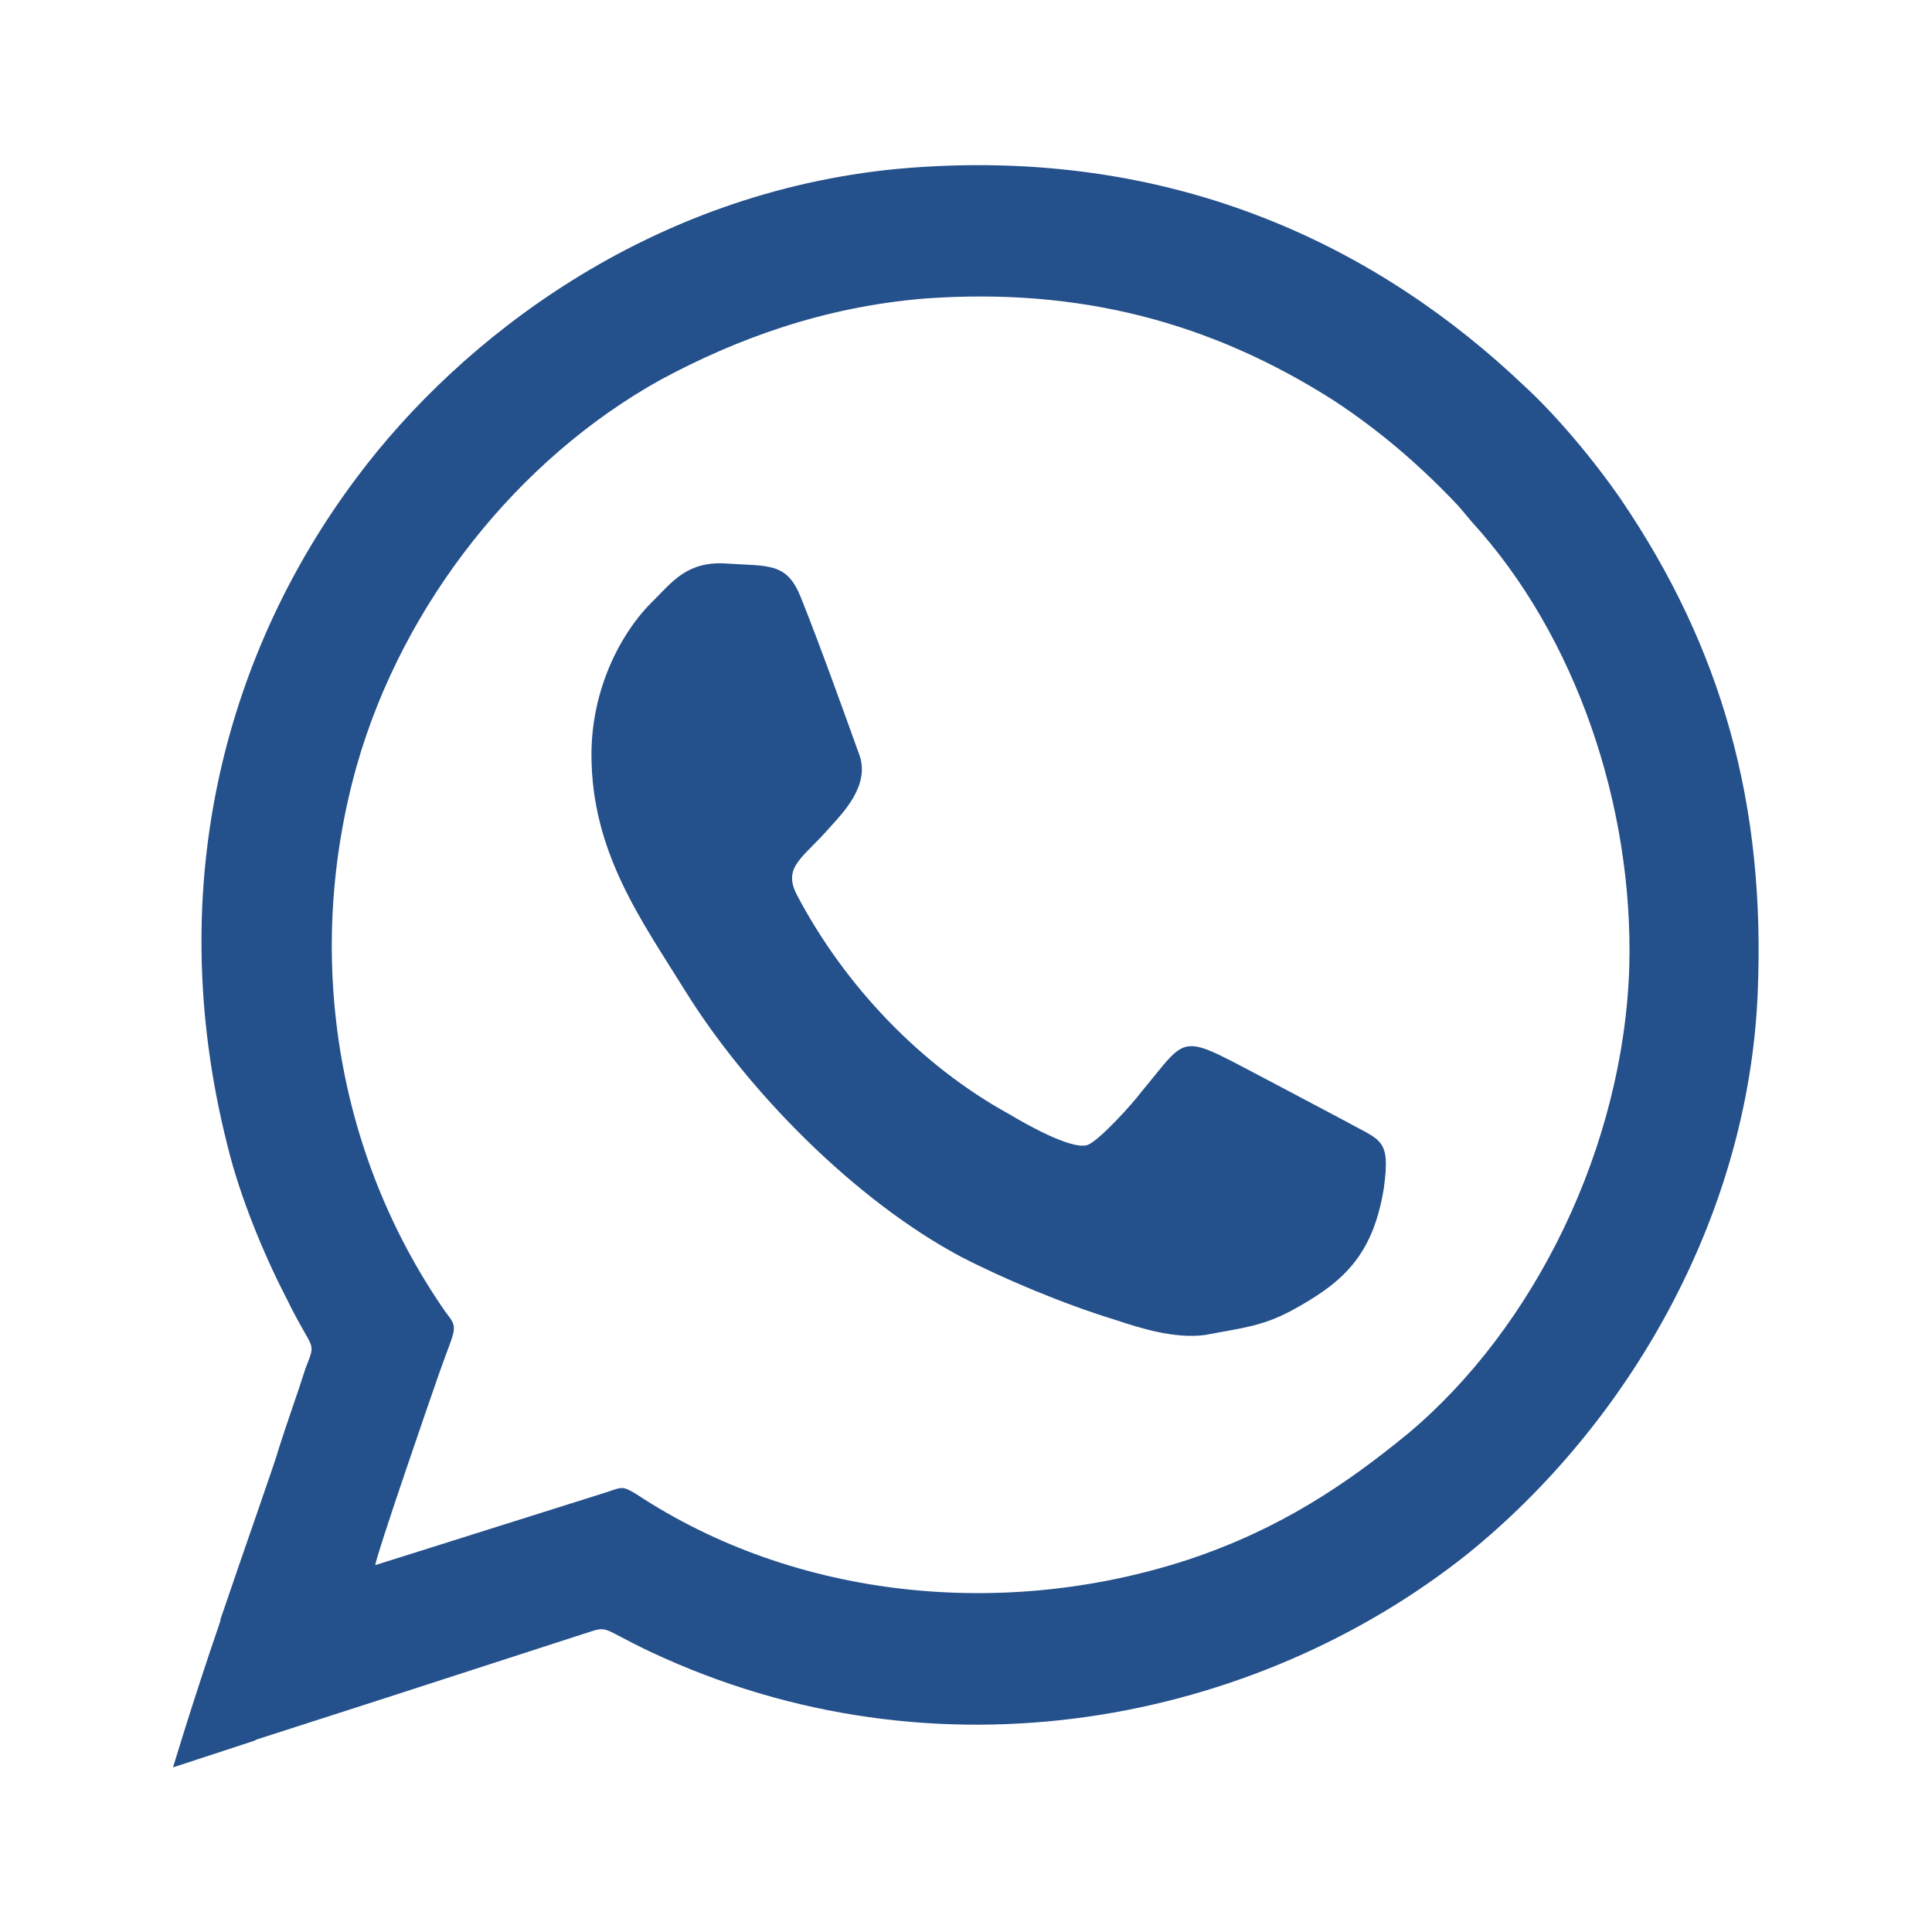 <?xml version="1.0" encoding="UTF-8"?>
<!DOCTYPE svg PUBLIC "-//W3C//DTD SVG 1.1//EN" "http://www.w3.org/Graphics/SVG/1.1/DTD/svg11.dtd">
<!-- Creator: CorelDRAW 2021.5 -->
<svg xmlns="http://www.w3.org/2000/svg" xml:space="preserve" width="32px" height="32px" version="1.1" style="shape-rendering:geometricPrecision; text-rendering:geometricPrecision; image-rendering:optimizeQuality; fill-rule:evenodd; clip-rule:evenodd"
viewBox="0 0 1.385 1.385"
 xmlns:xlink="http://www.w3.org/1999/xlink"
 xmlns:xodm="http://www.corel.com/coreldraw/odm/2003">
 <defs>
  <style type="text/css">
   <![CDATA[
    .fil0 {fill:none}
    .fil1 {fill:#24508B}
   ]]>
  </style>
 </defs>
 <g id="Слой_x0020_1">
  <g id="_1475588568048">
   <rect class="fil0" width="1.385" height="1.385"/>
   <path class="fil1" d="M0.269 1.122c0.001,-0.008 0.04,-0.121 0.046,-0.138 0.012,-0.034 0.014,-0.031 0.004,-0.044 -0.079,-0.114 -0.101,-0.258 -0.063,-0.392 0.033,-0.115 0.115,-0.219 0.218,-0.276 0.054,-0.029 0.116,-0.052 0.189,-0.058 0.111,-0.008 0.205,0.017 0.293,0.073 0.032,0.021 0.06,0.045 0.085,0.071 0.005,0.005 0.009,0.01 0.014,0.016 0.075,0.082 0.116,0.204 0.113,0.319 -0.004,0.129 -0.068,0.259 -0.159,0.335 -0.044,0.036 -0.091,0.068 -0.157,0.09 -0.131,0.043 -0.281,0.029 -0.396,-0.047 -0.01,-0.006 -0.01,-0.005 -0.022,-0.001l-0.165 0.052zm0.155 -0.581c0,0.07 0.036,0.119 0.067,0.169 0.044,0.071 0.121,0.15 0.198,0.191 0.031,0.016 0.074,0.034 0.11,0.045 0.018,0.006 0.043,0.014 0.065,0.011 0.026,-0.005 0.04,-0.006 0.061,-0.017 0.037,-0.02 0.059,-0.039 0.067,-0.088 0.005,-0.036 -0.002,-0.034 -0.027,-0.048 -0.019,-0.01 -0.032,-0.017 -0.051,-0.027 -0.071,-0.037 -0.06,-0.037 -0.096,0.006 -0.005,0.007 -0.031,0.036 -0.039,0.038 -0.012,0.003 -0.045,-0.016 -0.055,-0.022 -0.064,-0.035 -0.119,-0.093 -0.153,-0.158 -0.01,-0.02 0.005,-0.026 0.024,-0.048 0.009,-0.01 0.029,-0.03 0.021,-0.052 -0.013,-0.036 -0.028,-0.078 -0.042,-0.113 -0.01,-0.025 -0.023,-0.022 -0.053,-0.024 -0.028,-0.002 -0.039,0.013 -0.052,0.026 -0.024,0.023 -0.045,0.064 -0.045,0.111zm-0.266 0.62l0 0.001c-0.01,0.029 -0.019,0.057 -0.025,0.076l0 0 -0.009 0.029 0.058 -0.019 0.002 -0.001 0.087 -0.028 0 0 0.142 -0.046c0.026,-0.008 0.013,-0.008 0.053,0.011 0.206,0.097 0.434,0.051 0.586,-0.07 0.115,-0.093 0.201,-0.241 0.208,-0.401 0.006,-0.137 -0.026,-0.249 -0.098,-0.355 -0.02,-0.029 -0.047,-0.061 -0.07,-0.082 -0.1,-0.095 -0.247,-0.173 -0.448,-0.155 -0.179,0.017 -0.314,0.122 -0.388,0.221 -0.091,0.121 -0.141,0.289 -0.093,0.479 0.009,0.037 0.026,0.078 0.042,0.109 0.02,0.041 0.022,0.03 0.014,0.051 -0.006,0.019 -0.013,0.038 -0.019,0.057 -0.002,0.008 -0.023,0.067 -0.042,0.123l0 0z"/>
  </g>
 </g>
</svg>
